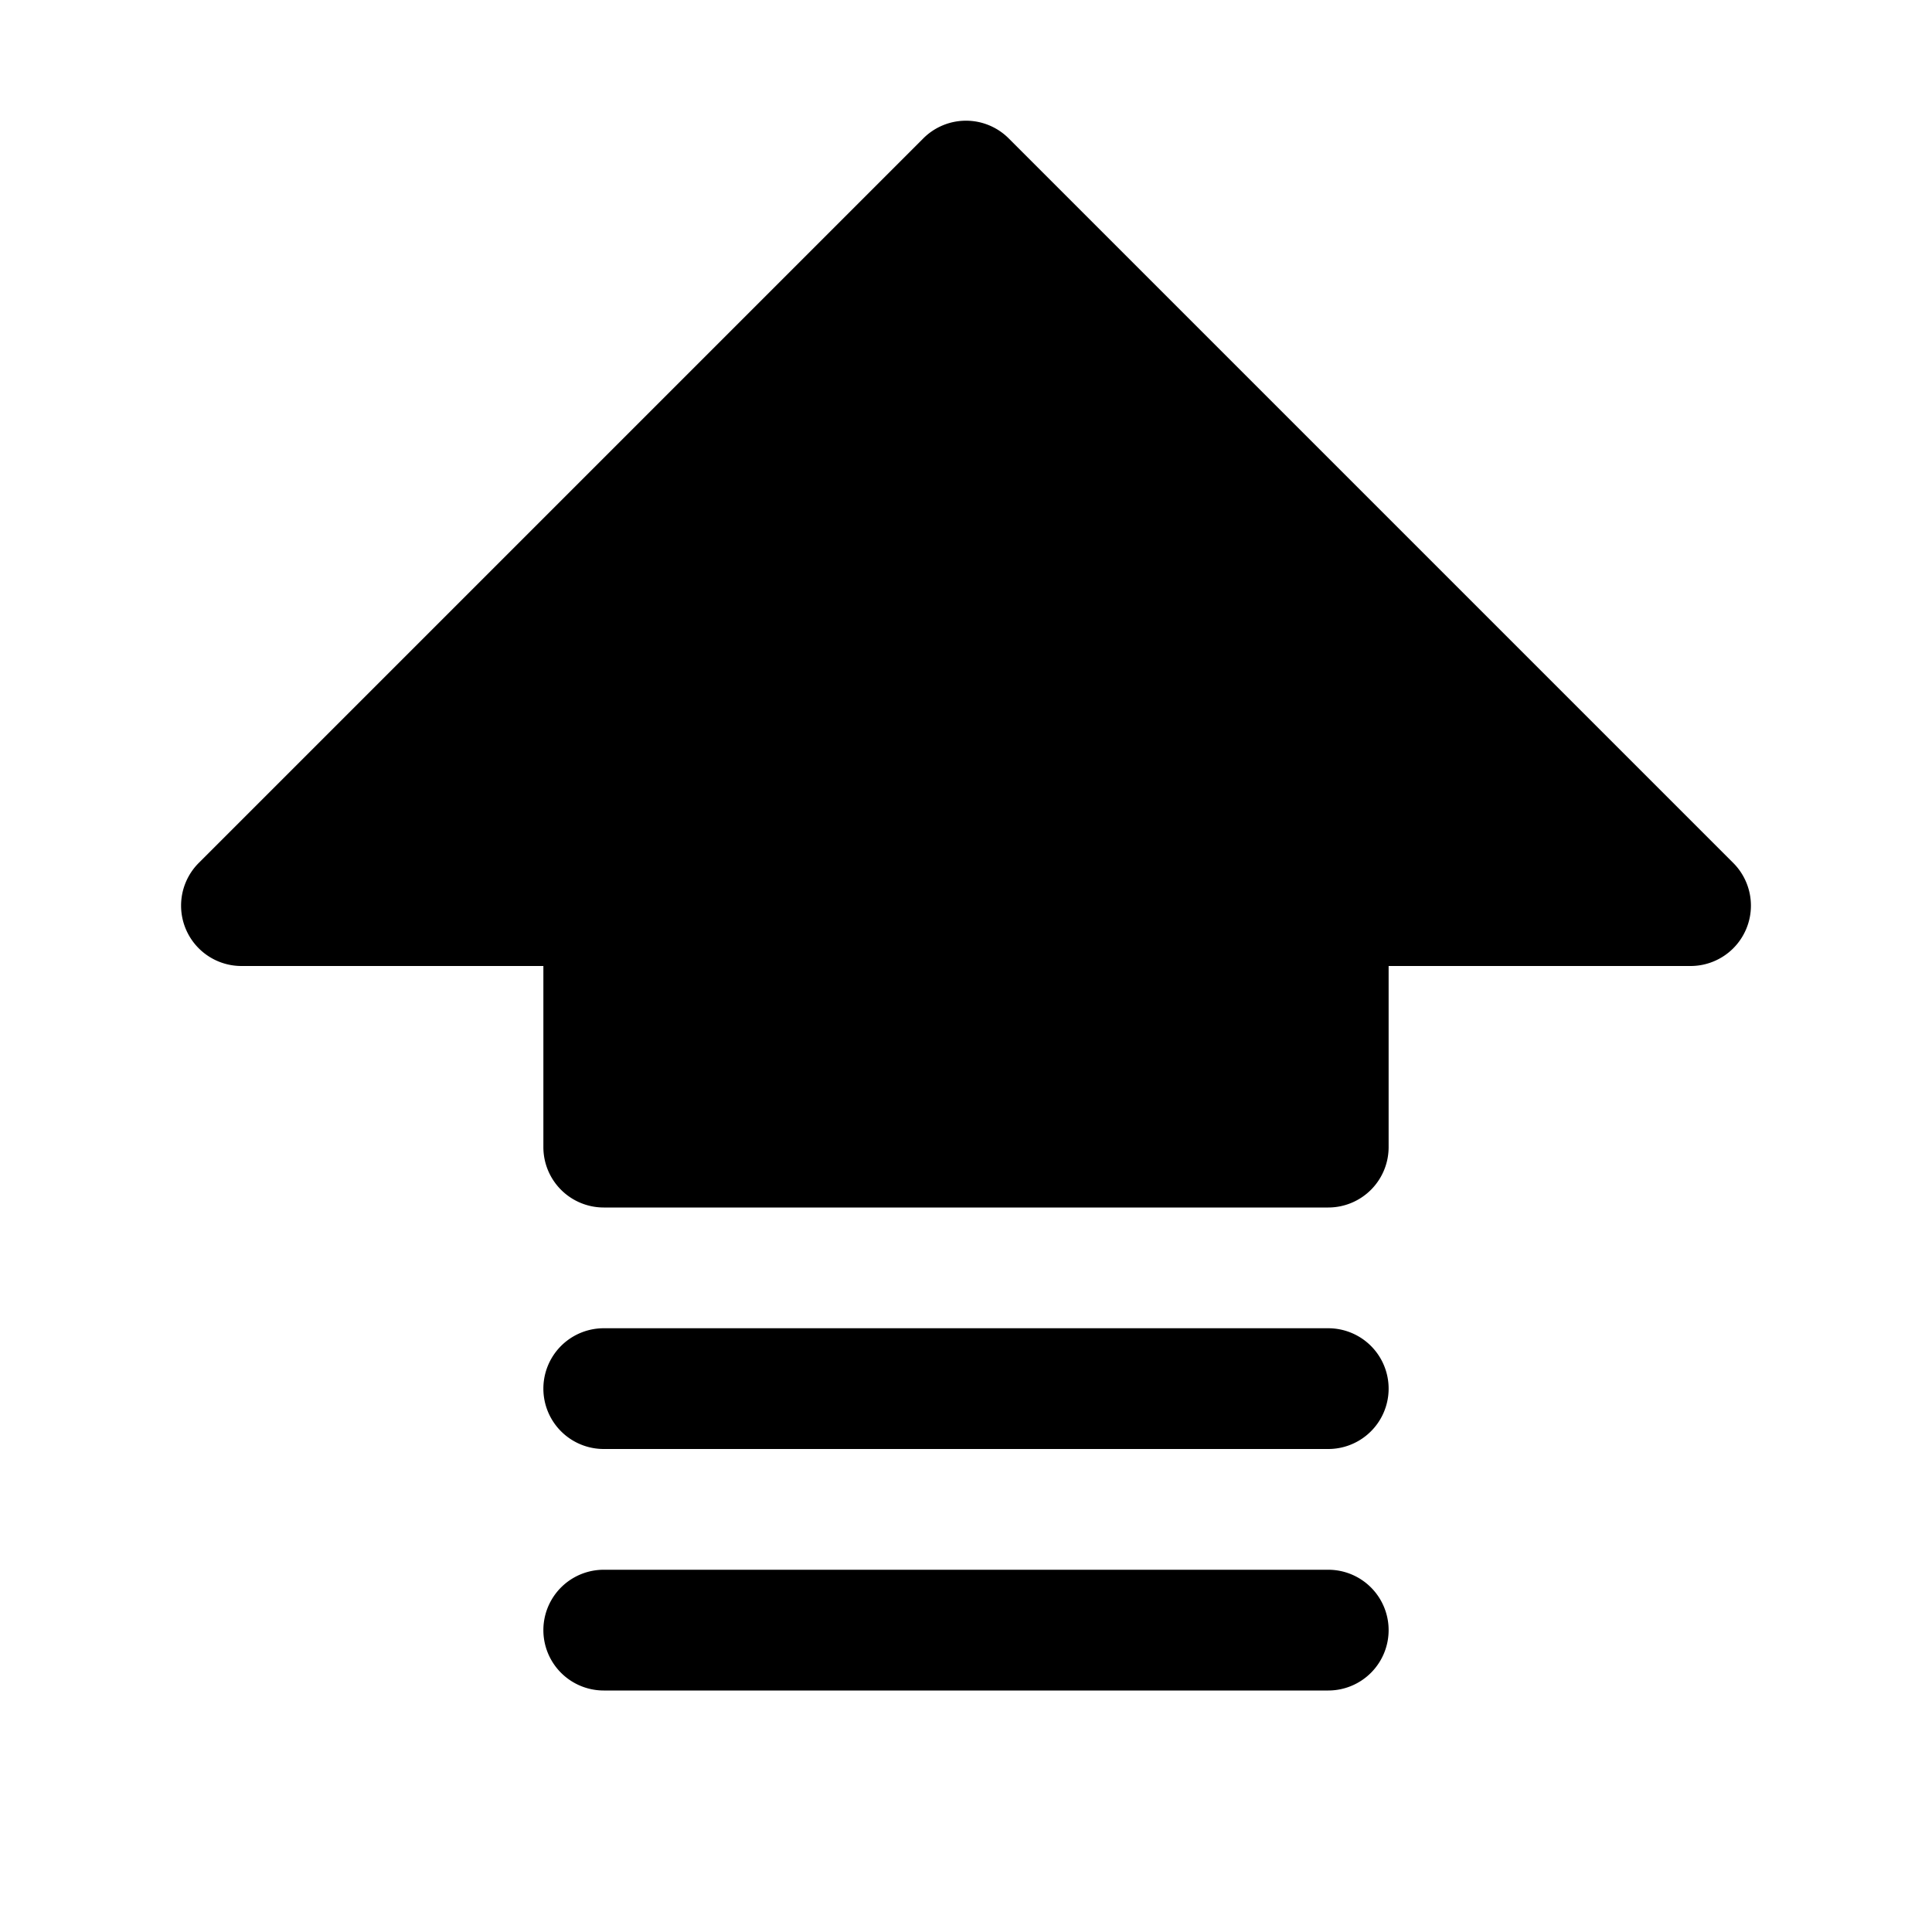 <svg xmlns="http://www.w3.org/2000/svg" viewBox="0 0 256 256" fill="currentColor"><path d="M184,216a8,8,0,0,1-8,8H80a8,8,0,0,1,0-16h96A8,8,0,0,1,184,216Zm45.66-101.66-96-96a8,8,0,0,0-11.32,0l-96,96A8,8,0,0,0,32,128H72v24a8,8,0,0,0,8,8h96a8,8,0,0,0,8-8V128h40a8,8,0,0,0,5.66-13.66ZM176,176H80a8,8,0,0,0,0,16h96a8,8,0,0,0,0-16Z"/></svg>